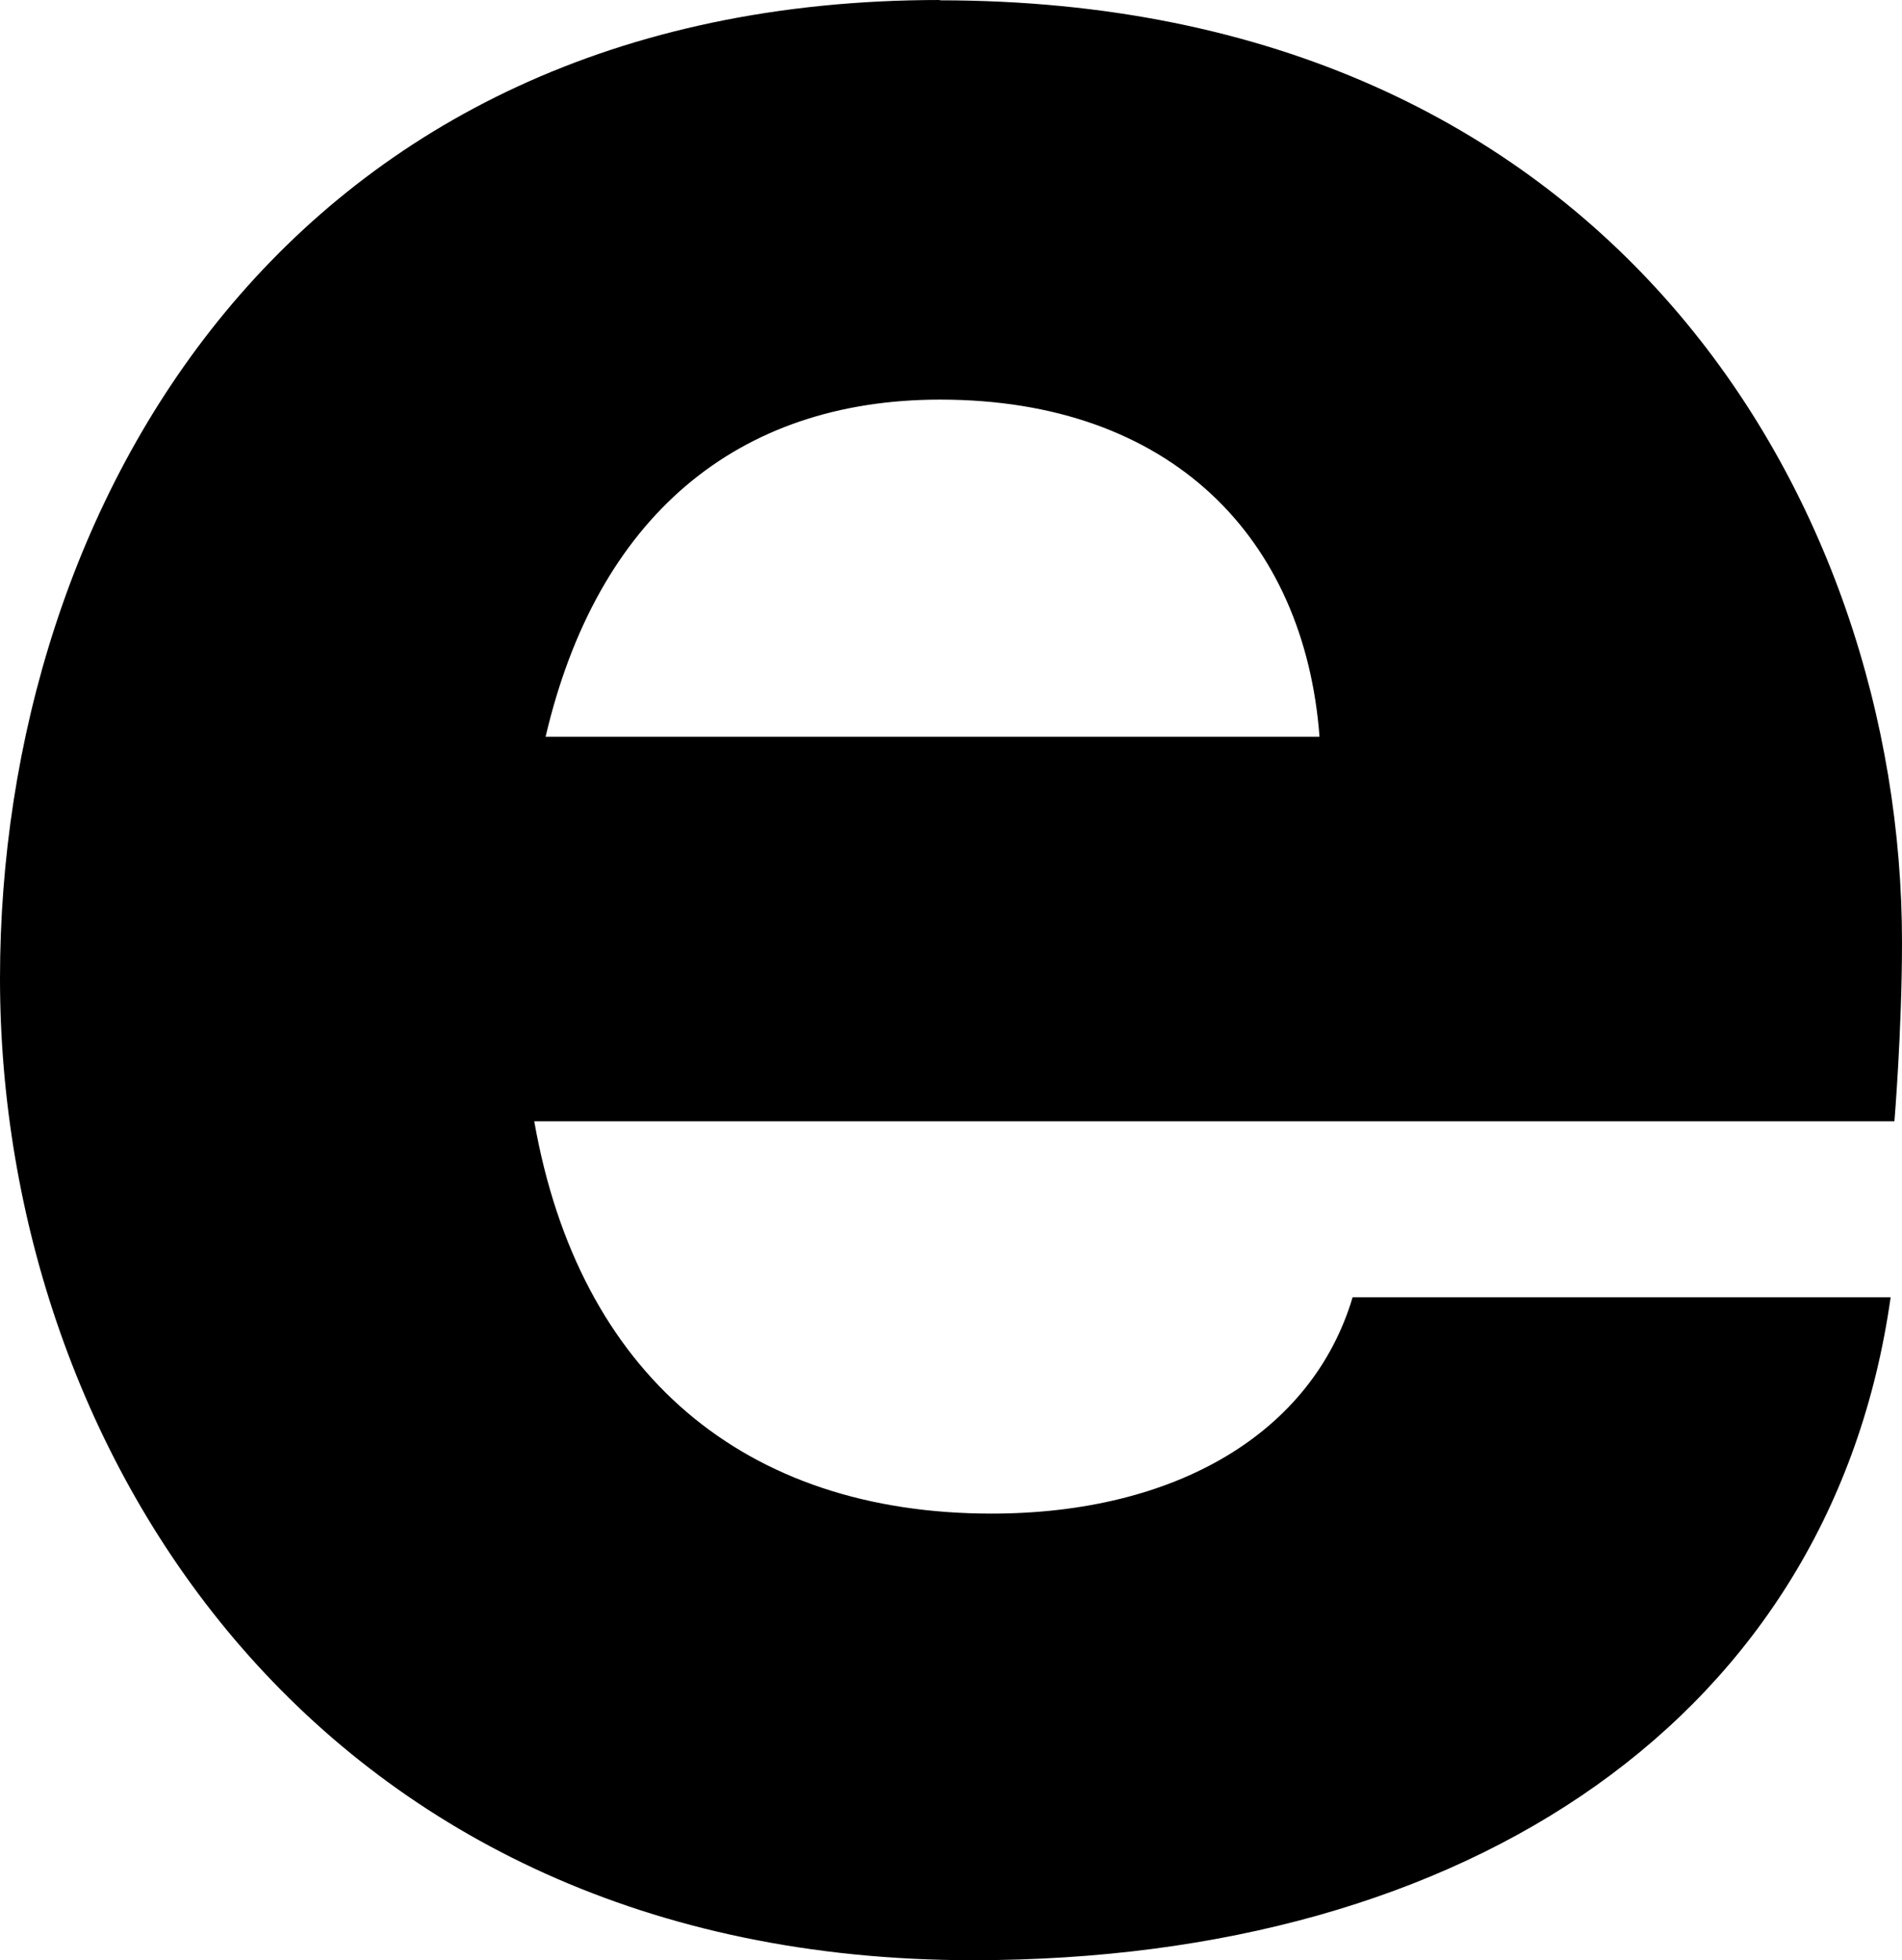 <?xml version="1.0" encoding="utf-8"?>
<svg xmlns="http://www.w3.org/2000/svg" fill="none" height="100%" overflow="visible" preserveAspectRatio="none" style="display: block;" viewBox="0 0 6.031 6.215" width="100%">
<path d="M2.98 0.001C5.106 0.001 6.031 1.593 6.031 2.987C6.031 3.266 6.007 3.555 6.007 3.555H1.694C1.835 4.357 2.361 4.799 3.144 4.799C3.729 4.799 4.161 4.543 4.289 4.113H5.995C5.808 5.438 4.663 6.215 3.085 6.215C1.017 6.215 0 4.612 0 3.102C0 1.604 0.912 0 2.98 0V0.001ZM4.184 2.336C4.137 1.709 3.716 1.267 2.981 1.267C2.337 1.267 1.893 1.639 1.73 2.336H4.184Z" fill="black" id="Vector"/>
</svg>